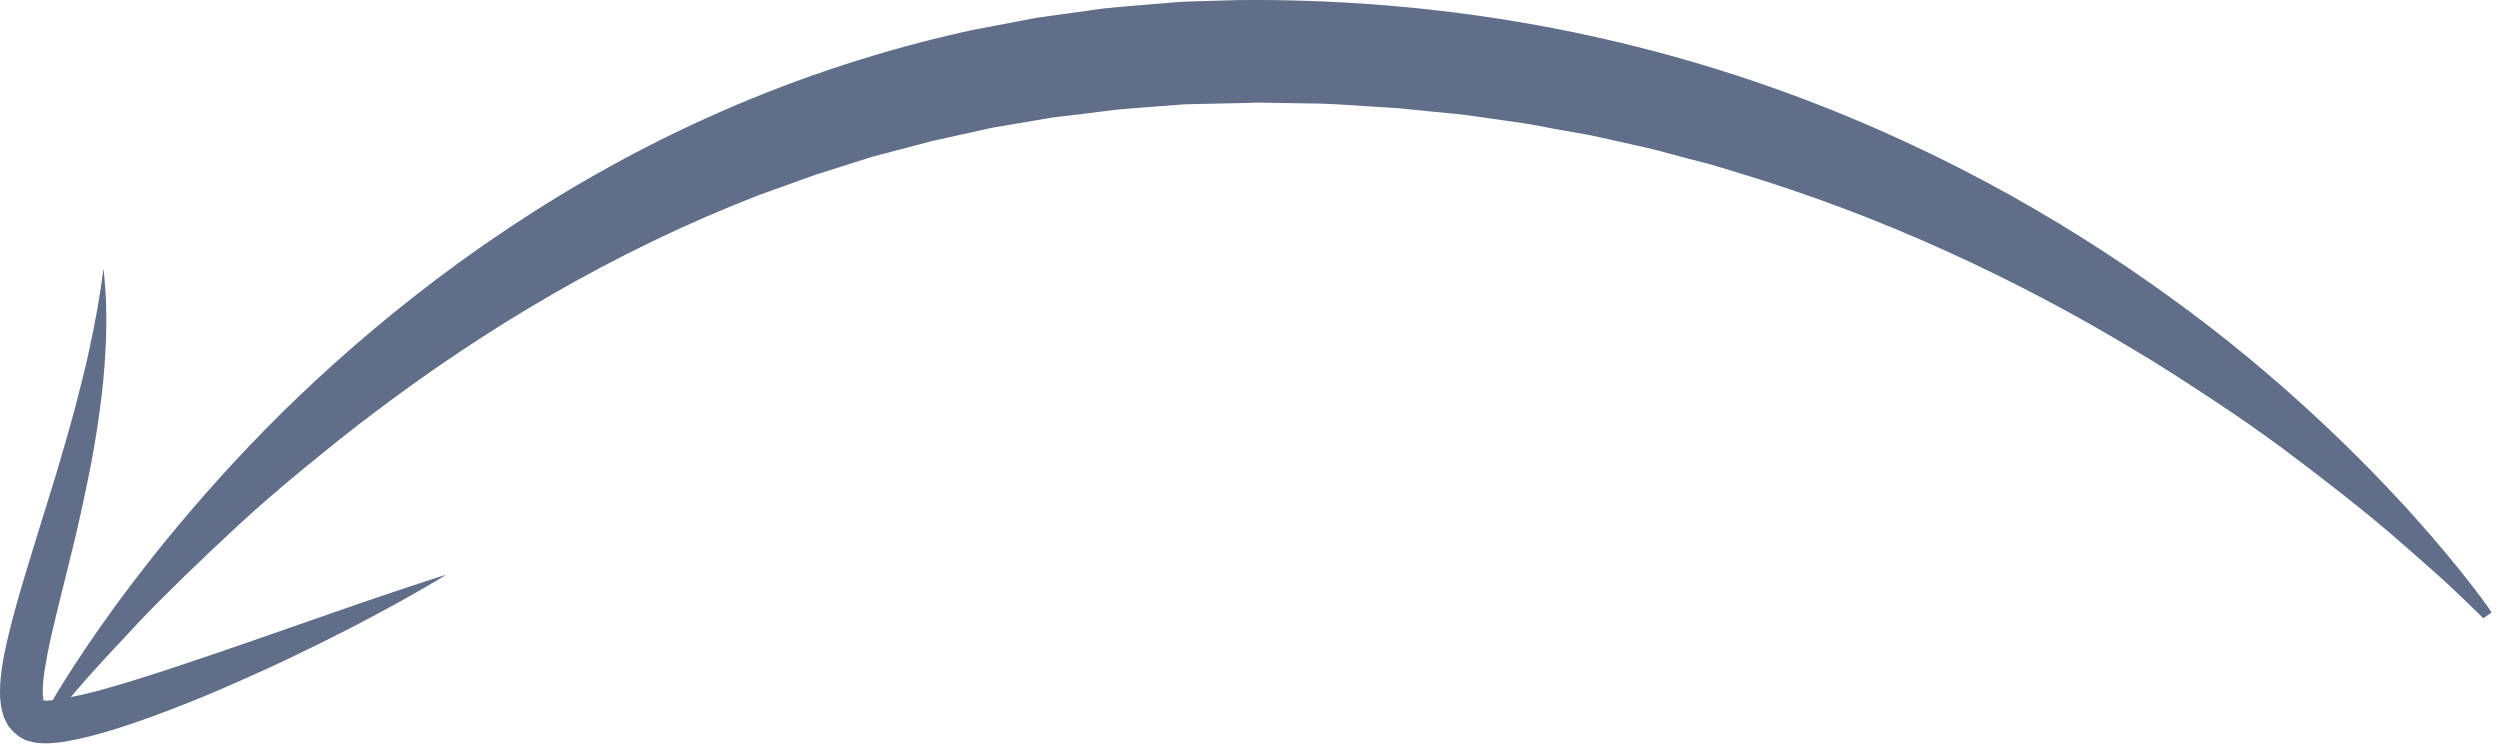 <?xml version="1.0" encoding="UTF-8"?> <svg xmlns="http://www.w3.org/2000/svg" width="291" height="87" viewBox="0 0 291 87" fill="none"><path d="M0.011 81.211L0.104 82.056C0.12 82.318 0.222 82.666 0.303 82.979C0.348 83.14 0.387 83.292 0.445 83.459C0.523 83.64 0.608 83.82 0.699 83.998C0.791 84.177 0.884 84.349 0.987 84.523C1.164 84.759 1.366 84.991 1.585 85.205C1.695 85.312 1.808 85.413 1.924 85.509C2.019 85.588 2.207 85.736 2.216 85.731L2.483 85.885L2.616 85.963L2.65 85.982C2.818 86.064 2.32 85.826 3.035 86.172L3.177 86.214C3.367 86.27 3.559 86.321 3.753 86.365C3.941 86.408 4.151 86.457 4.322 86.479L4.76 86.503C5.045 86.513 5.366 86.538 5.62 86.522L6.37 86.468C6.889 86.443 7.308 86.347 7.776 86.285C9.569 85.984 11.2 85.517 12.813 85.048C16.01 84.076 19.037 82.945 21.936 81.788C24.837 80.642 27.582 79.413 30.176 78.243C32.777 77.087 35.194 75.906 37.418 74.803C41.87 72.613 45.499 70.622 48.022 69.199C50.544 67.773 51.951 66.89 51.951 66.89C51.951 66.89 50.364 67.38 47.62 68.295C44.874 69.208 40.965 70.531 36.31 72.17C33.983 72.982 31.461 73.86 28.795 74.791C26.134 75.724 23.315 76.66 20.417 77.637C17.514 78.595 14.511 79.557 11.479 80.393C10.393 80.685 9.303 80.933 8.233 81.149C8.476 80.865 8.736 80.56 9.029 80.216C10.606 78.34 13.074 75.71 16.176 72.399C19.304 69.103 23.272 65.282 27.854 61.027C30.162 58.915 32.671 56.734 35.374 54.523C38.077 52.314 40.904 50.002 43.958 47.736C50.025 43.164 56.807 38.571 64.233 34.29C71.652 29.997 79.733 26.047 88.321 22.711C90.486 21.933 92.668 21.148 94.866 20.358C97.087 19.655 99.324 18.947 101.574 18.235C103.852 17.636 106.145 17.034 108.449 16.428C110.771 15.913 113.105 15.397 115.448 14.878C117.813 14.477 120.187 14.073 122.568 13.669C124.969 13.388 127.375 13.111 129.779 12.784C132.147 12.553 134.462 12.426 136.809 12.225C137.916 12.103 139.315 12.119 140.601 12.08L144.524 11.998L146.486 11.94L148.055 11.968L151.753 12.031C154.222 12.022 156.674 12.205 159.124 12.364L162.795 12.601C164.012 12.723 165.228 12.845 166.443 12.966C167.659 13.083 168.873 13.2 170.084 13.318C171.292 13.464 172.49 13.657 173.691 13.823C174.892 13.995 176.09 14.166 177.285 14.336C178.481 14.508 179.656 14.773 180.839 14.983C182.023 15.192 183.205 15.4 184.383 15.607C185.565 15.801 186.718 16.109 187.883 16.352C190.207 16.865 192.526 17.355 194.785 18.005C195.92 18.311 197.053 18.613 198.188 18.896C199.326 19.17 200.426 19.549 201.542 19.869C210.435 22.523 218.882 25.729 226.706 29.297C234.54 32.846 241.767 36.726 248.28 40.647C251.561 42.577 254.609 44.589 257.528 46.503C260.447 48.419 263.164 50.33 265.687 52.182C270.687 55.932 275.022 59.325 278.469 62.282C281.889 65.259 284.604 67.631 286.356 69.343C287.239 70.195 287.917 70.848 288.373 71.288C288.819 71.736 289.049 71.968 289.049 71.968L290.033 71.282C290.033 71.282 287.079 66.883 280.93 60.039C277.855 56.62 273.977 52.595 269.27 48.25C264.566 43.903 259.027 39.237 252.631 34.619C246.246 29.99 239.03 25.374 231.051 21.115C223.076 16.856 214.337 12.961 205.004 9.747C195.675 6.529 185.754 4 175.52 2.35C165.278 0.698 154.767 -0.092 144.2 0.008L140.277 0.122C138.968 0.171 137.668 0.162 136.346 0.304C133.714 0.535 131.075 0.709 128.46 0.989C125.86 1.349 123.264 1.708 120.675 2.065C118.109 2.556 115.551 3.046 113.002 3.535C102.859 5.748 93.116 8.966 84.066 12.925C75.012 16.884 66.659 21.577 59.133 26.593C51.603 31.61 44.896 36.946 39.024 42.211C33.141 47.469 28.124 52.691 23.896 57.502C19.666 62.312 16.222 66.713 13.508 70.423C10.794 74.135 8.809 77.157 7.499 79.246C6.899 80.204 6.447 80.957 6.125 81.504C6.069 81.509 6.005 81.521 5.953 81.521L5.474 81.555C5.317 81.564 5.227 81.539 5.1 81.539H5.086C5.028 81.32 4.953 80.921 4.979 80.452C4.971 79.818 5.051 79.082 5.145 78.348C5.361 76.863 5.675 75.309 6.025 73.77C6.737 70.686 7.533 67.597 8.265 64.594C9.011 61.592 9.66 58.655 10.23 55.855C10.819 53.06 11.258 50.384 11.589 47.904C11.94 45.427 12.154 43.141 12.258 41.108C12.397 39.08 12.38 37.303 12.361 35.848C12.323 34.39 12.24 33.249 12.163 32.474C12.085 31.699 12.044 31.287 12.044 31.287C12.044 31.287 11.985 31.697 11.876 32.467C11.792 33.236 11.584 34.357 11.368 35.776C11.116 37.192 10.784 38.902 10.362 40.849C9.944 42.796 9.383 44.973 8.775 47.342C8.142 49.707 7.396 52.252 6.609 54.949C5.778 57.639 4.899 60.478 3.99 63.414C3.087 66.365 2.13 69.414 1.31 72.631C0.905 74.243 0.497 75.881 0.238 77.643C0.116 78.536 0.002 79.434 -3.05176e-05 80.448L0.011 81.211ZM4.817 81.441C4.863 81.461 4.908 81.485 4.949 81.515C4.957 81.521 4.96 81.531 4.967 81.536H4.927L4.9 81.52C4.899 81.518 4.899 81.515 4.895 81.515L4.894 81.516L4.747 81.429C4.658 81.384 4.796 81.432 4.817 81.441Z" fill="#606E89"></path></svg> 